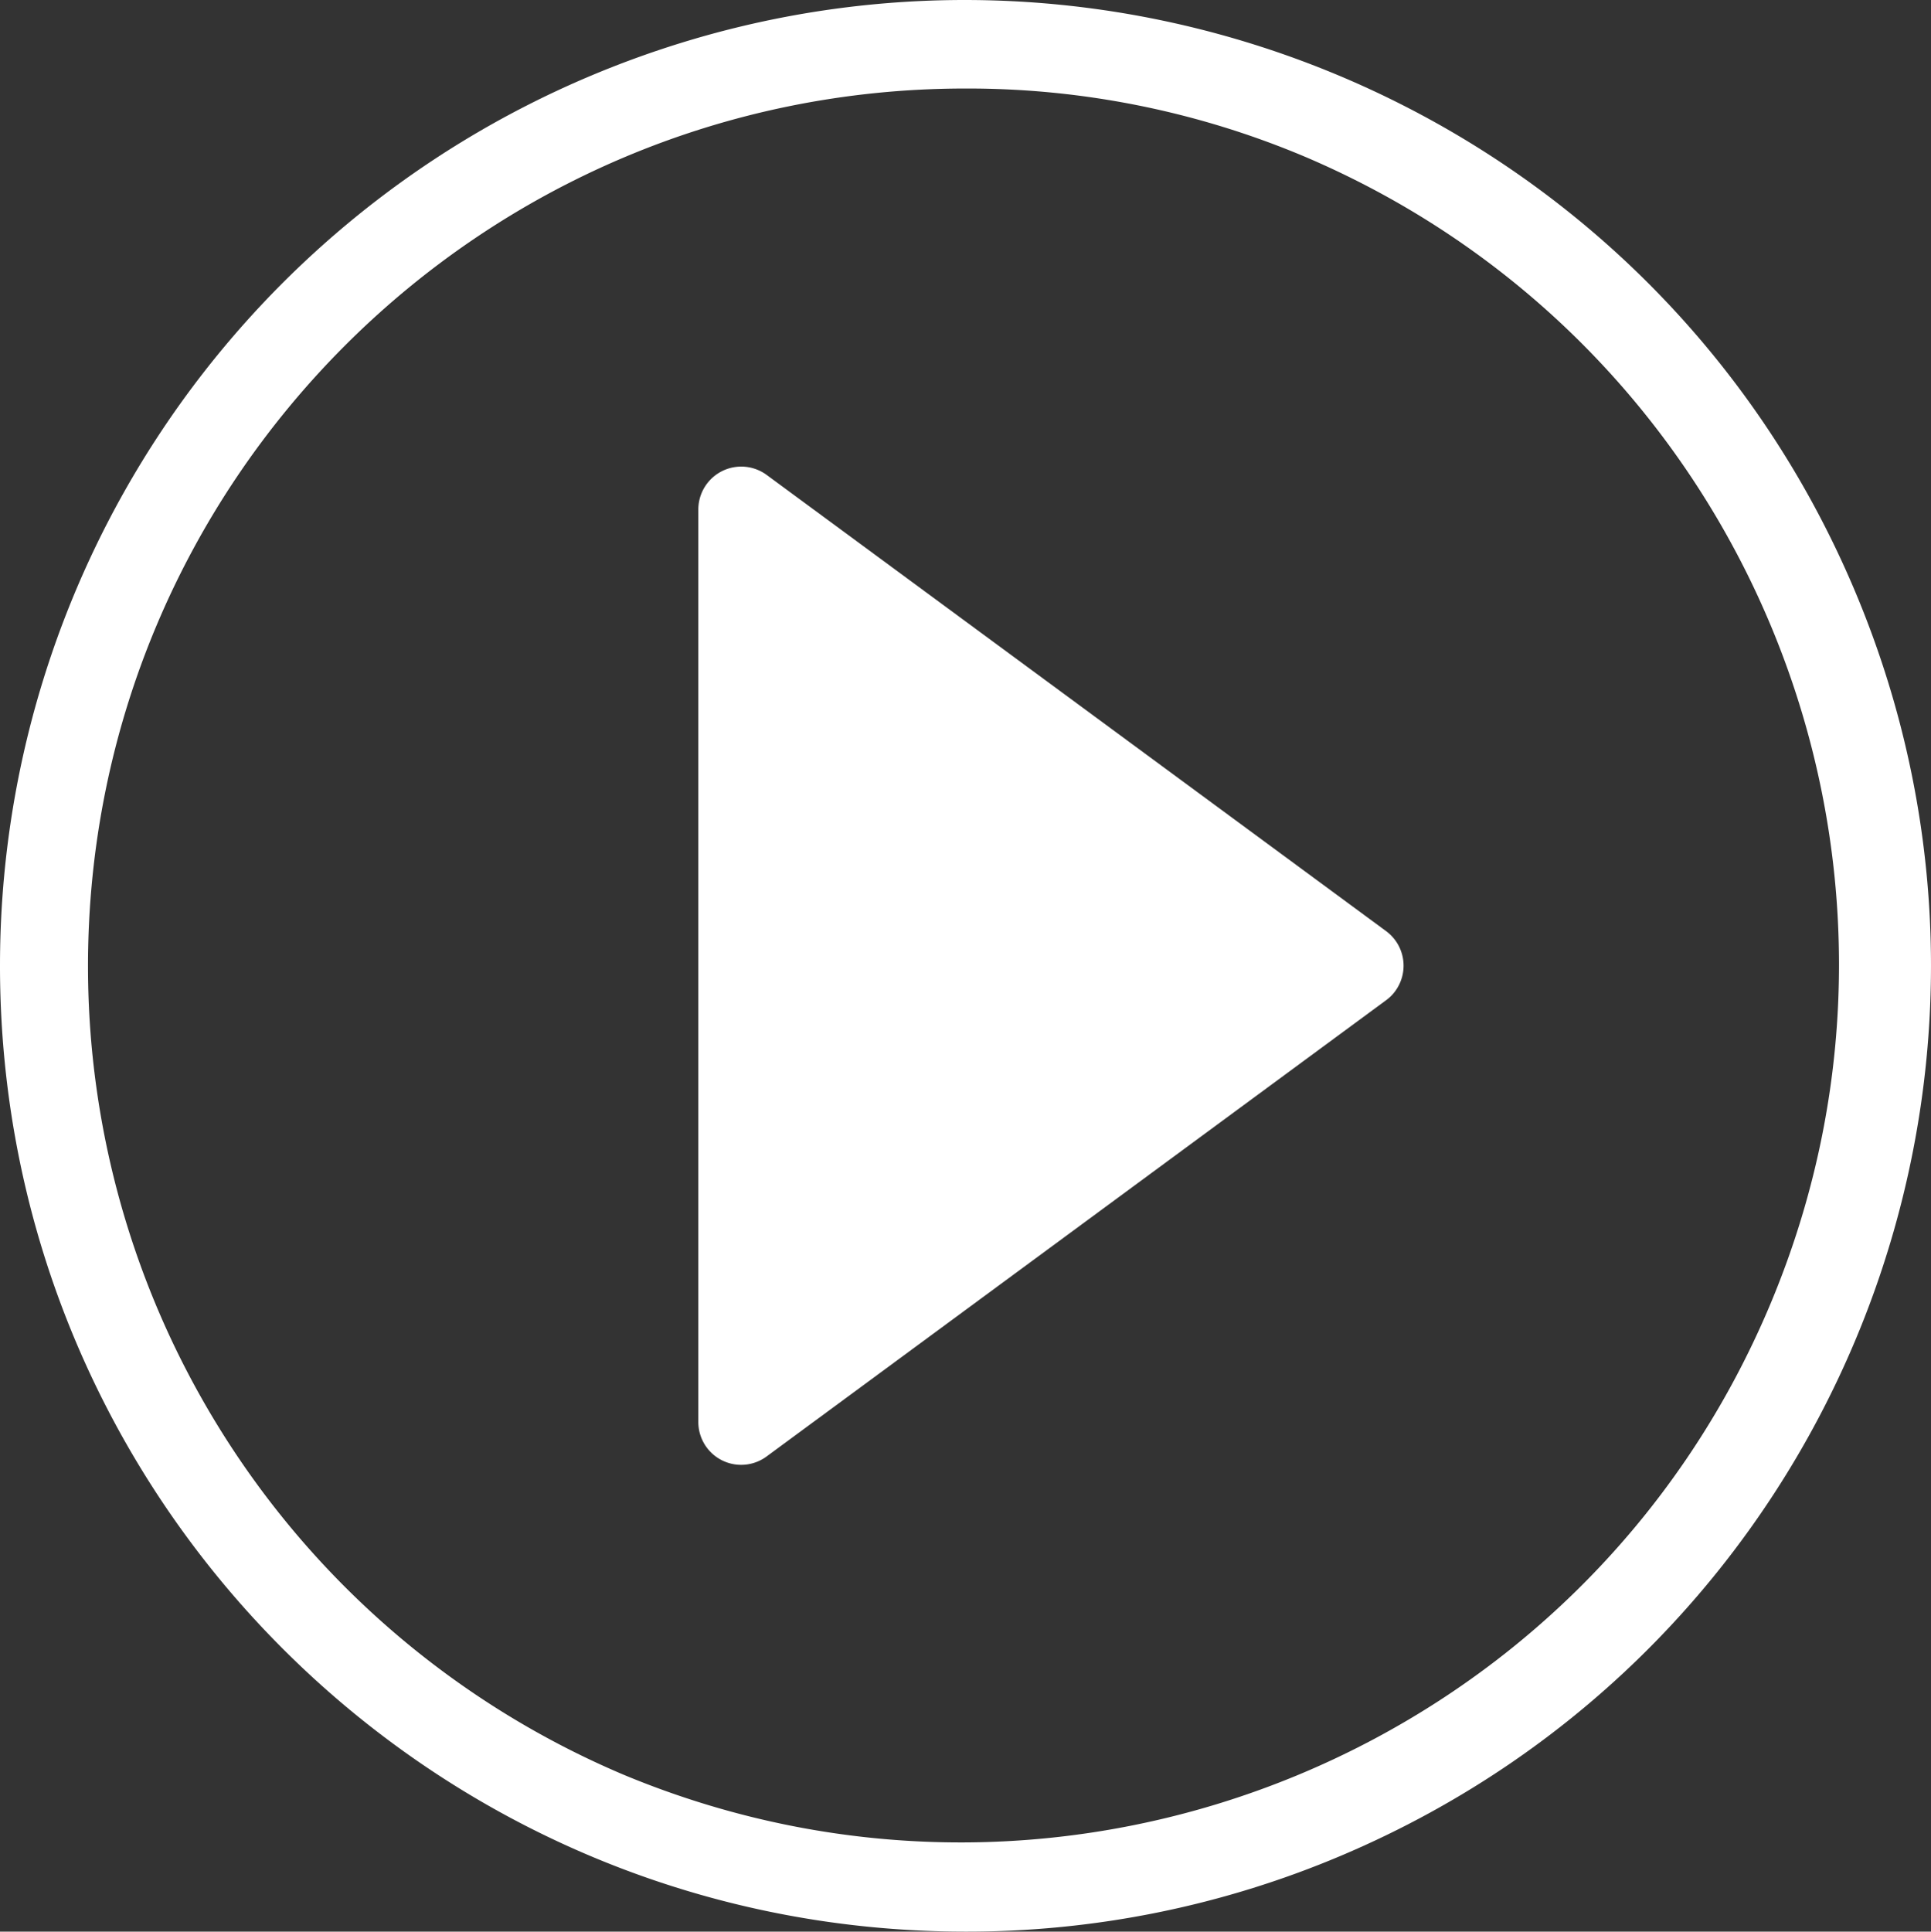 <svg xmlns="http://www.w3.org/2000/svg" width="989.66" height="989.86" viewBox="0 0 989.66 989.86"><rect x="0" y="0" width="989.66" height="989.86" fill="#333333" stroke="none"/><defs><style>.cls-1{fill:#fff;}</style></defs><title>play-white</title><g id="Layer_2" data-name="Layer 2"><g id="Layer_1-2" data-name="Layer 1"><g id="Layer_1-2-2" data-name="Layer 1-2"><g id="Layer_2-2" data-name="Layer 2-2"><g id="Layer_1-2-2-2" data-name="Layer 1-2-2"><path class="cls-1" d="M494.6,989.86C221.2,989.66-.2,768,0,494.56A494.66,494.66,0,0,1,302,39.16c251.8-106.4,542.1,11.5,648.5,263.3S939,844.56,687.2,951A491.76,491.76,0,0,1,494.6,989.86Zm0-944.5c-248.5.1-449.7,201.7-449.5,450.1a449.84,449.84,0,0,0,274.5,414c229.3,95.5,492.7-12.9,588.2-242.3,94.9-227.7-11.4-489.4-238.2-586.5a444.23,444.23,0,0,0-175-35.3Z"/></g></g><path class="cls-1" d="M710.4,512.56,392.9,746.36a21.95,21.95,0,0,1-35-17.7V261.06a22,22,0,0,1,35-17.7l317.5,233.8a22,22,0,0,1,4.7,30.7A21,21,0,0,1,710.4,512.56Z"/></g></g></g></svg>